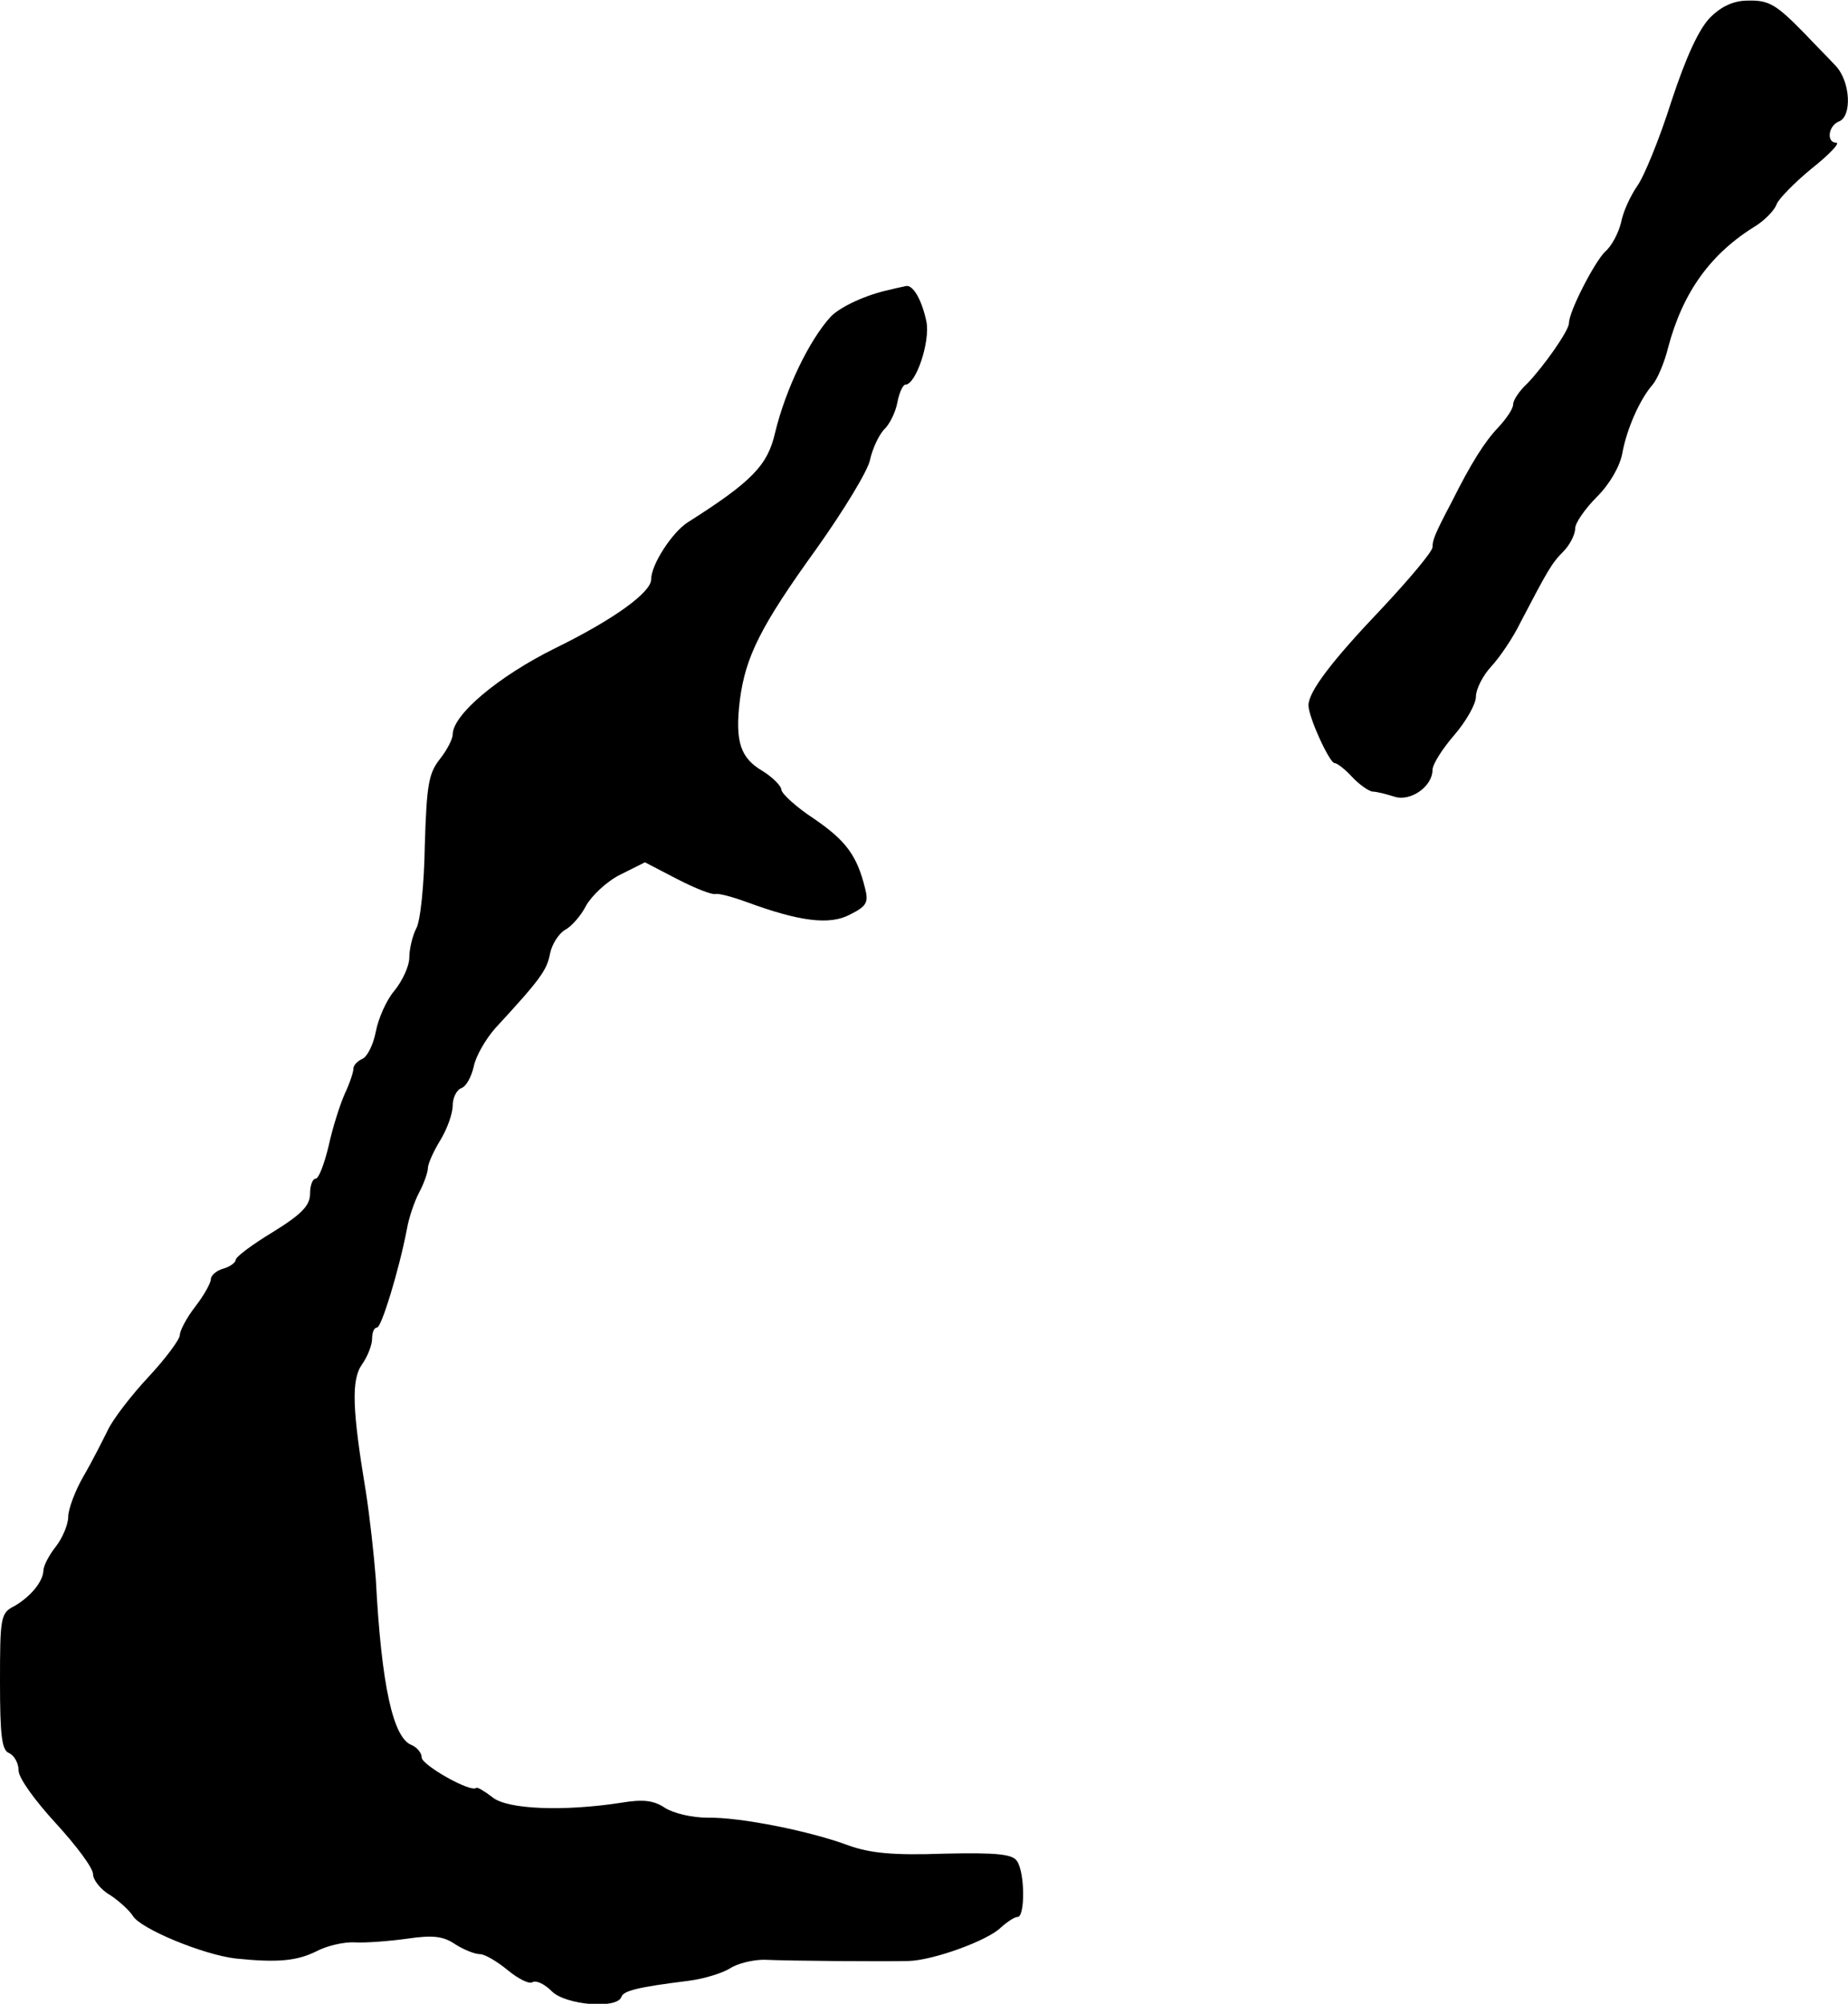 <?xml version="1.0" standalone="no"?>
<!DOCTYPE svg PUBLIC "-//W3C//DTD SVG 20010904//EN"
 "http://www.w3.org/TR/2001/REC-SVG-20010904/DTD/svg10.dtd">
<svg version="1.0" xmlns="http://www.w3.org/2000/svg"
 width="298pt" height="323pt" viewBox="0 0 298 323"
 preserveAspectRatio="xMidYMid meet">
<g transform="translate(0,323) scale(0.1,-0.1)"
fill="#000000" stroke="none">
<path d="M2758 3202 c-18 -18 -39 -63 -63 -136 -19 -60 -44 -121 -55 -136 -11
-16 -23 -42 -26 -59 -4 -16 -15 -38 -26 -47 -17 -17 -58 -96 -58 -115 0 -12
-41 -70 -67 -97 -13 -12 -23 -27 -23 -34 0 -7 -11 -23 -24 -37 -22 -23 -44
-58 -75 -120 -28 -53 -31 -62 -31 -73 0 -7 -37 -51 -81 -98 -82 -86 -119 -135
-119 -157 0 -19 34 -93 42 -93 4 0 17 -10 28 -22 12 -13 27 -23 33 -24 7 0 22
-4 35 -8 26 -9 62 16 62 43 0 9 16 34 35 56 19 22 35 50 35 62 0 12 11 34 25
49 13 14 35 46 47 71 44 84 50 95 69 114 10 10 19 27 19 37 0 9 16 32 35 51
21 21 37 49 41 70 7 39 28 87 49 111 7 8 19 35 25 60 24 90 69 152 143 197 15
10 29 25 32 34 3 8 28 34 56 57 29 23 47 42 40 42 -16 0 -13 27 4 34 22 8 19
65 -5 90 -11 12 -34 35 -49 51 -47 48 -58 55 -93 54 -22 0 -42 -9 -60 -27z"/>
<path d="M1435 2763 c-38 -8 -79 -27 -95 -43 -35 -38 -73 -117 -90 -187 -12
-53 -37 -79 -141 -145 -25 -16 -59 -68 -59 -92 0 -21 -61 -65 -155 -111 -91
-45 -165 -107 -165 -139 0 -7 -9 -25 -21 -40 -18 -23 -21 -42 -24 -139 -1 -62
-7 -123 -14 -134 -6 -12 -11 -33 -11 -47 0 -13 -11 -37 -24 -53 -13 -15 -26
-45 -30 -66 -4 -21 -14 -41 -22 -44 -7 -3 -14 -10 -14 -15 0 -6 -6 -24 -14
-41 -8 -18 -20 -56 -26 -84 -7 -29 -16 -53 -21 -53 -5 0 -9 -11 -9 -24 0 -19
-13 -33 -60 -62 -33 -20 -60 -40 -60 -45 0 -4 -9 -11 -20 -14 -11 -3 -20 -11
-20 -17 0 -6 -11 -26 -25 -44 -14 -18 -25 -39 -25 -46 0 -7 -23 -38 -51 -68
-28 -30 -57 -68 -65 -85 -8 -16 -25 -50 -39 -74 -14 -24 -25 -54 -25 -66 0
-12 -9 -34 -20 -48 -11 -14 -20 -31 -20 -39 -1 -18 -21 -42 -47 -57 -22 -11
-23 -18 -23 -122 0 -88 3 -111 15 -115 8 -4 15 -16 15 -28 0 -12 26 -48 60
-85 33 -36 60 -72 60 -82 0 -9 12 -25 28 -34 15 -10 31 -25 36 -33 12 -21 114
-63 166 -69 68 -7 99 -4 131 12 15 8 43 15 61 14 18 -1 56 2 85 6 41 6 58 4
77 -9 14 -9 32 -16 40 -16 8 0 28 -12 45 -26 17 -14 35 -23 40 -19 6 3 19 -3
31 -15 22 -22 105 -29 112 -9 3 10 27 16 108 26 24 3 54 12 67 20 12 8 37 14
55 14 44 -2 196 -3 233 -2 40 1 128 33 149 54 10 9 22 17 27 17 12 0 12 71 -1
90 -7 11 -31 14 -118 12 -82 -3 -119 1 -153 13 -61 23 -175 46 -228 45 -25 0
-55 7 -69 16 -18 12 -35 14 -71 8 -91 -14 -183 -11 -207 9 -13 10 -25 17 -26
15 -9 -8 -88 37 -88 49 0 7 -7 16 -16 20 -30 11 -49 95 -58 268 -3 39 -10 102
-16 140 -22 133 -24 181 -6 206 9 13 16 31 16 41 0 10 3 18 8 18 7 0 35 91 48
158 3 18 12 45 20 60 8 15 14 33 14 39 0 7 9 27 20 45 11 18 20 43 20 56 0 12
6 25 14 28 8 3 16 18 20 35 3 16 19 44 35 62 72 78 83 93 88 120 3 15 14 32
24 38 10 5 26 23 34 39 9 16 33 39 55 50 l40 20 52 -27 c29 -15 57 -26 62 -24
6 1 28 -5 50 -13 84 -31 134 -38 167 -20 26 13 30 19 24 42 -13 53 -31 77 -82
112 -29 19 -52 40 -53 47 0 6 -14 20 -30 30 -36 21 -45 47 -37 114 9 70 33
119 124 245 44 62 83 126 86 143 4 18 14 39 22 48 9 8 19 28 22 44 3 16 9 29
13 29 17 0 40 69 34 101 -7 34 -21 60 -33 58 -3 -1 -15 -3 -26 -6z"/>
</g>
</svg>
